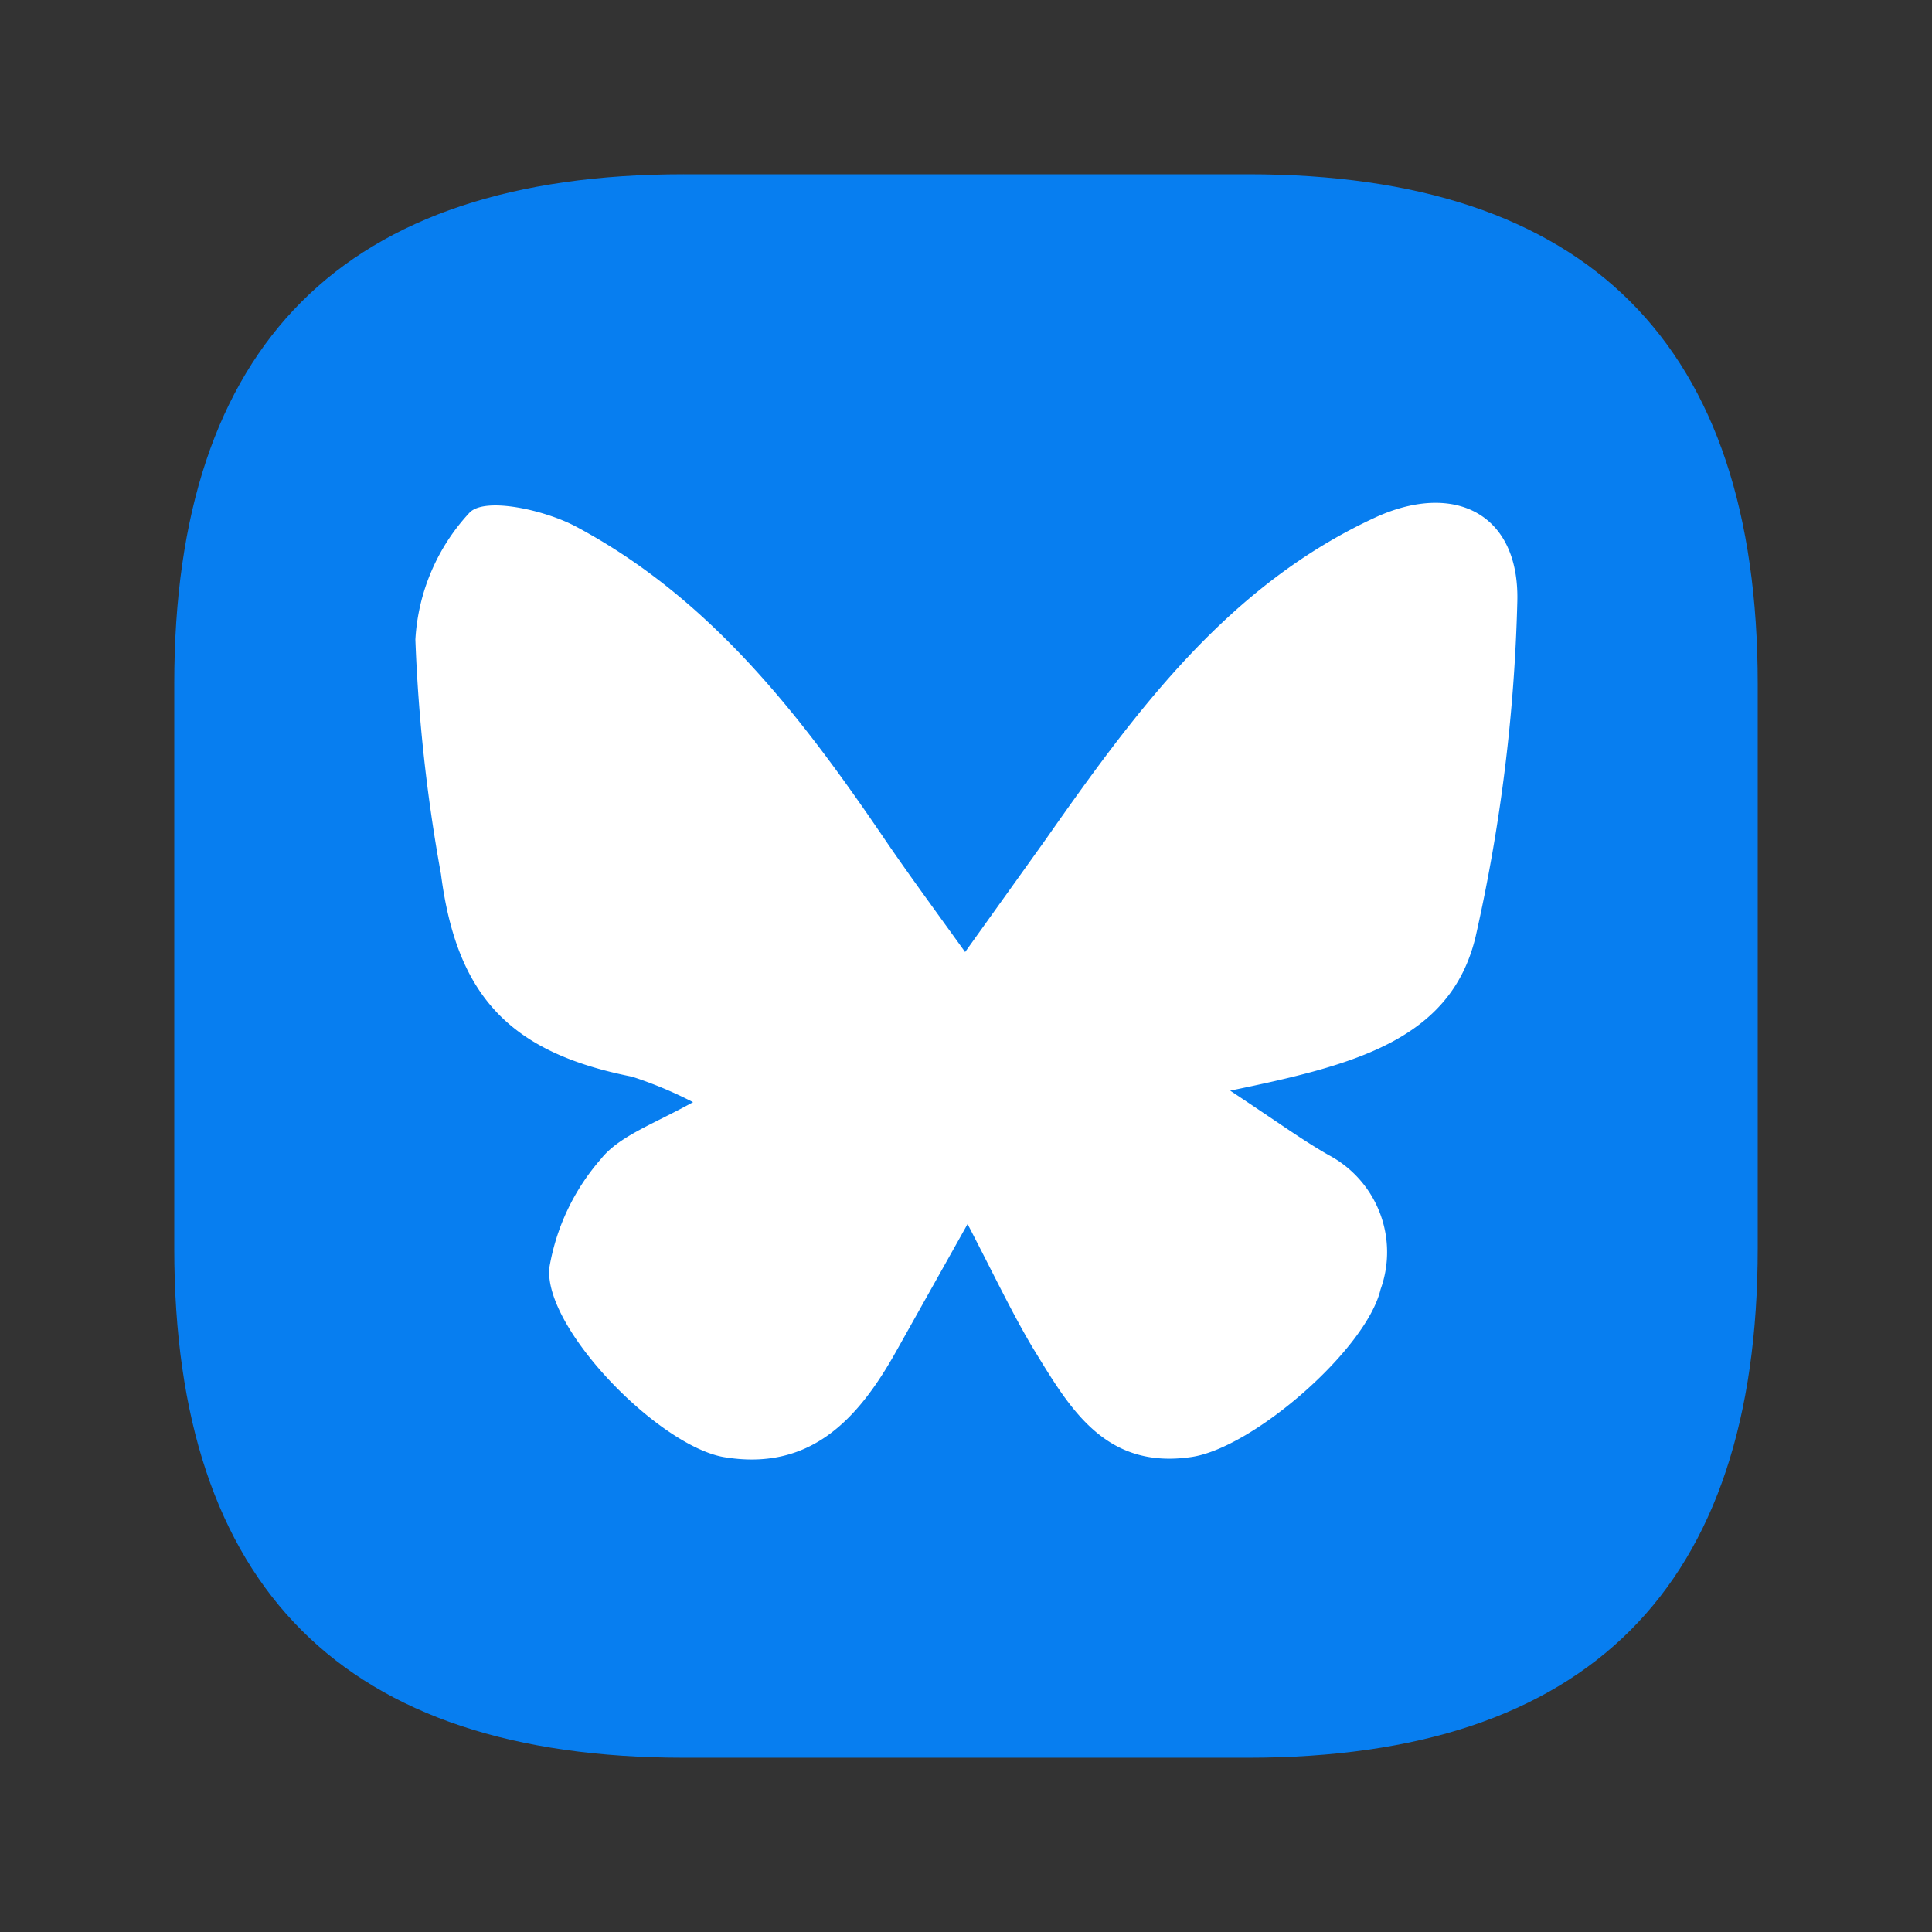 <?xml version="1.0" standalone="no"?><!DOCTYPE svg PUBLIC "-//W3C//DTD SVG 1.1//EN" "http://www.w3.org/Graphics/SVG/1.1/DTD/svg11.dtd"><svg class="icon" width="200px" height="200.00px" viewBox="0 0 1024 1024" version="1.1" xmlns="http://www.w3.org/2000/svg"><rect x="0" y="0" width="1024" height="1024" fill="#333333" stroke="none"/><path d="M362.429 92.365h299.131c180.045 0 270.065 90.02 270.065 270.065v299.131c0 180.045-90.02 270.065-270.065 270.065H362.429c-180.045 0-270.065-90.02-270.065-270.065V362.429c0-180.045 90.02-270.065 270.065-270.065z" fill="#077EF0" /><path d="M652.022 578.068c24.899 16.471 38.093 26.092 52.029 34.048a58.388 58.388 0 0 1 27.197 30.479 58.097 58.097 0 0 1 0.492 40.771c-7.434 31.647-67.272 83.83-99.973 88.827-46.643 7.035-65.229-26.644-84.552-58.107-10.967-18.509-19.697-37.012-34.381-65.326l-38.093 67.917c-20.07 35.717-45.527 63.478-91.612 55.516-34.934-6.661-94.771-68.285-91.986-100.116a117.12 117.12 0 0 1 27.32-57.738c9.661-12.216 27.873-18.504 48.87-30.167a213.842 213.842 0 0 0-32.333-13.507c-64.481-12.769-92.913-42.378-101.274-107.336A873.37 873.37 0 0 1 220.16 338.964a107.674 107.674 0 0 1 28.805-67.359c8.361-8.325 39.951-1.295 56.489 7.588 71.357 38.124 119.296 100.49 164.086 166.554 11.894 17.398 24.525 34.611 41.994 58.849l41.999-58.665c48.128-68.659 97.372-136.018 176.348-172.104 41.441-18.504 75.443-1.295 74.332 44.785a908.032 908.032 0 0 1-22.113 177.843c-13.194 55.332-65.597 68.285-130.079 81.613z" fill="#FFFFFF" /></svg>